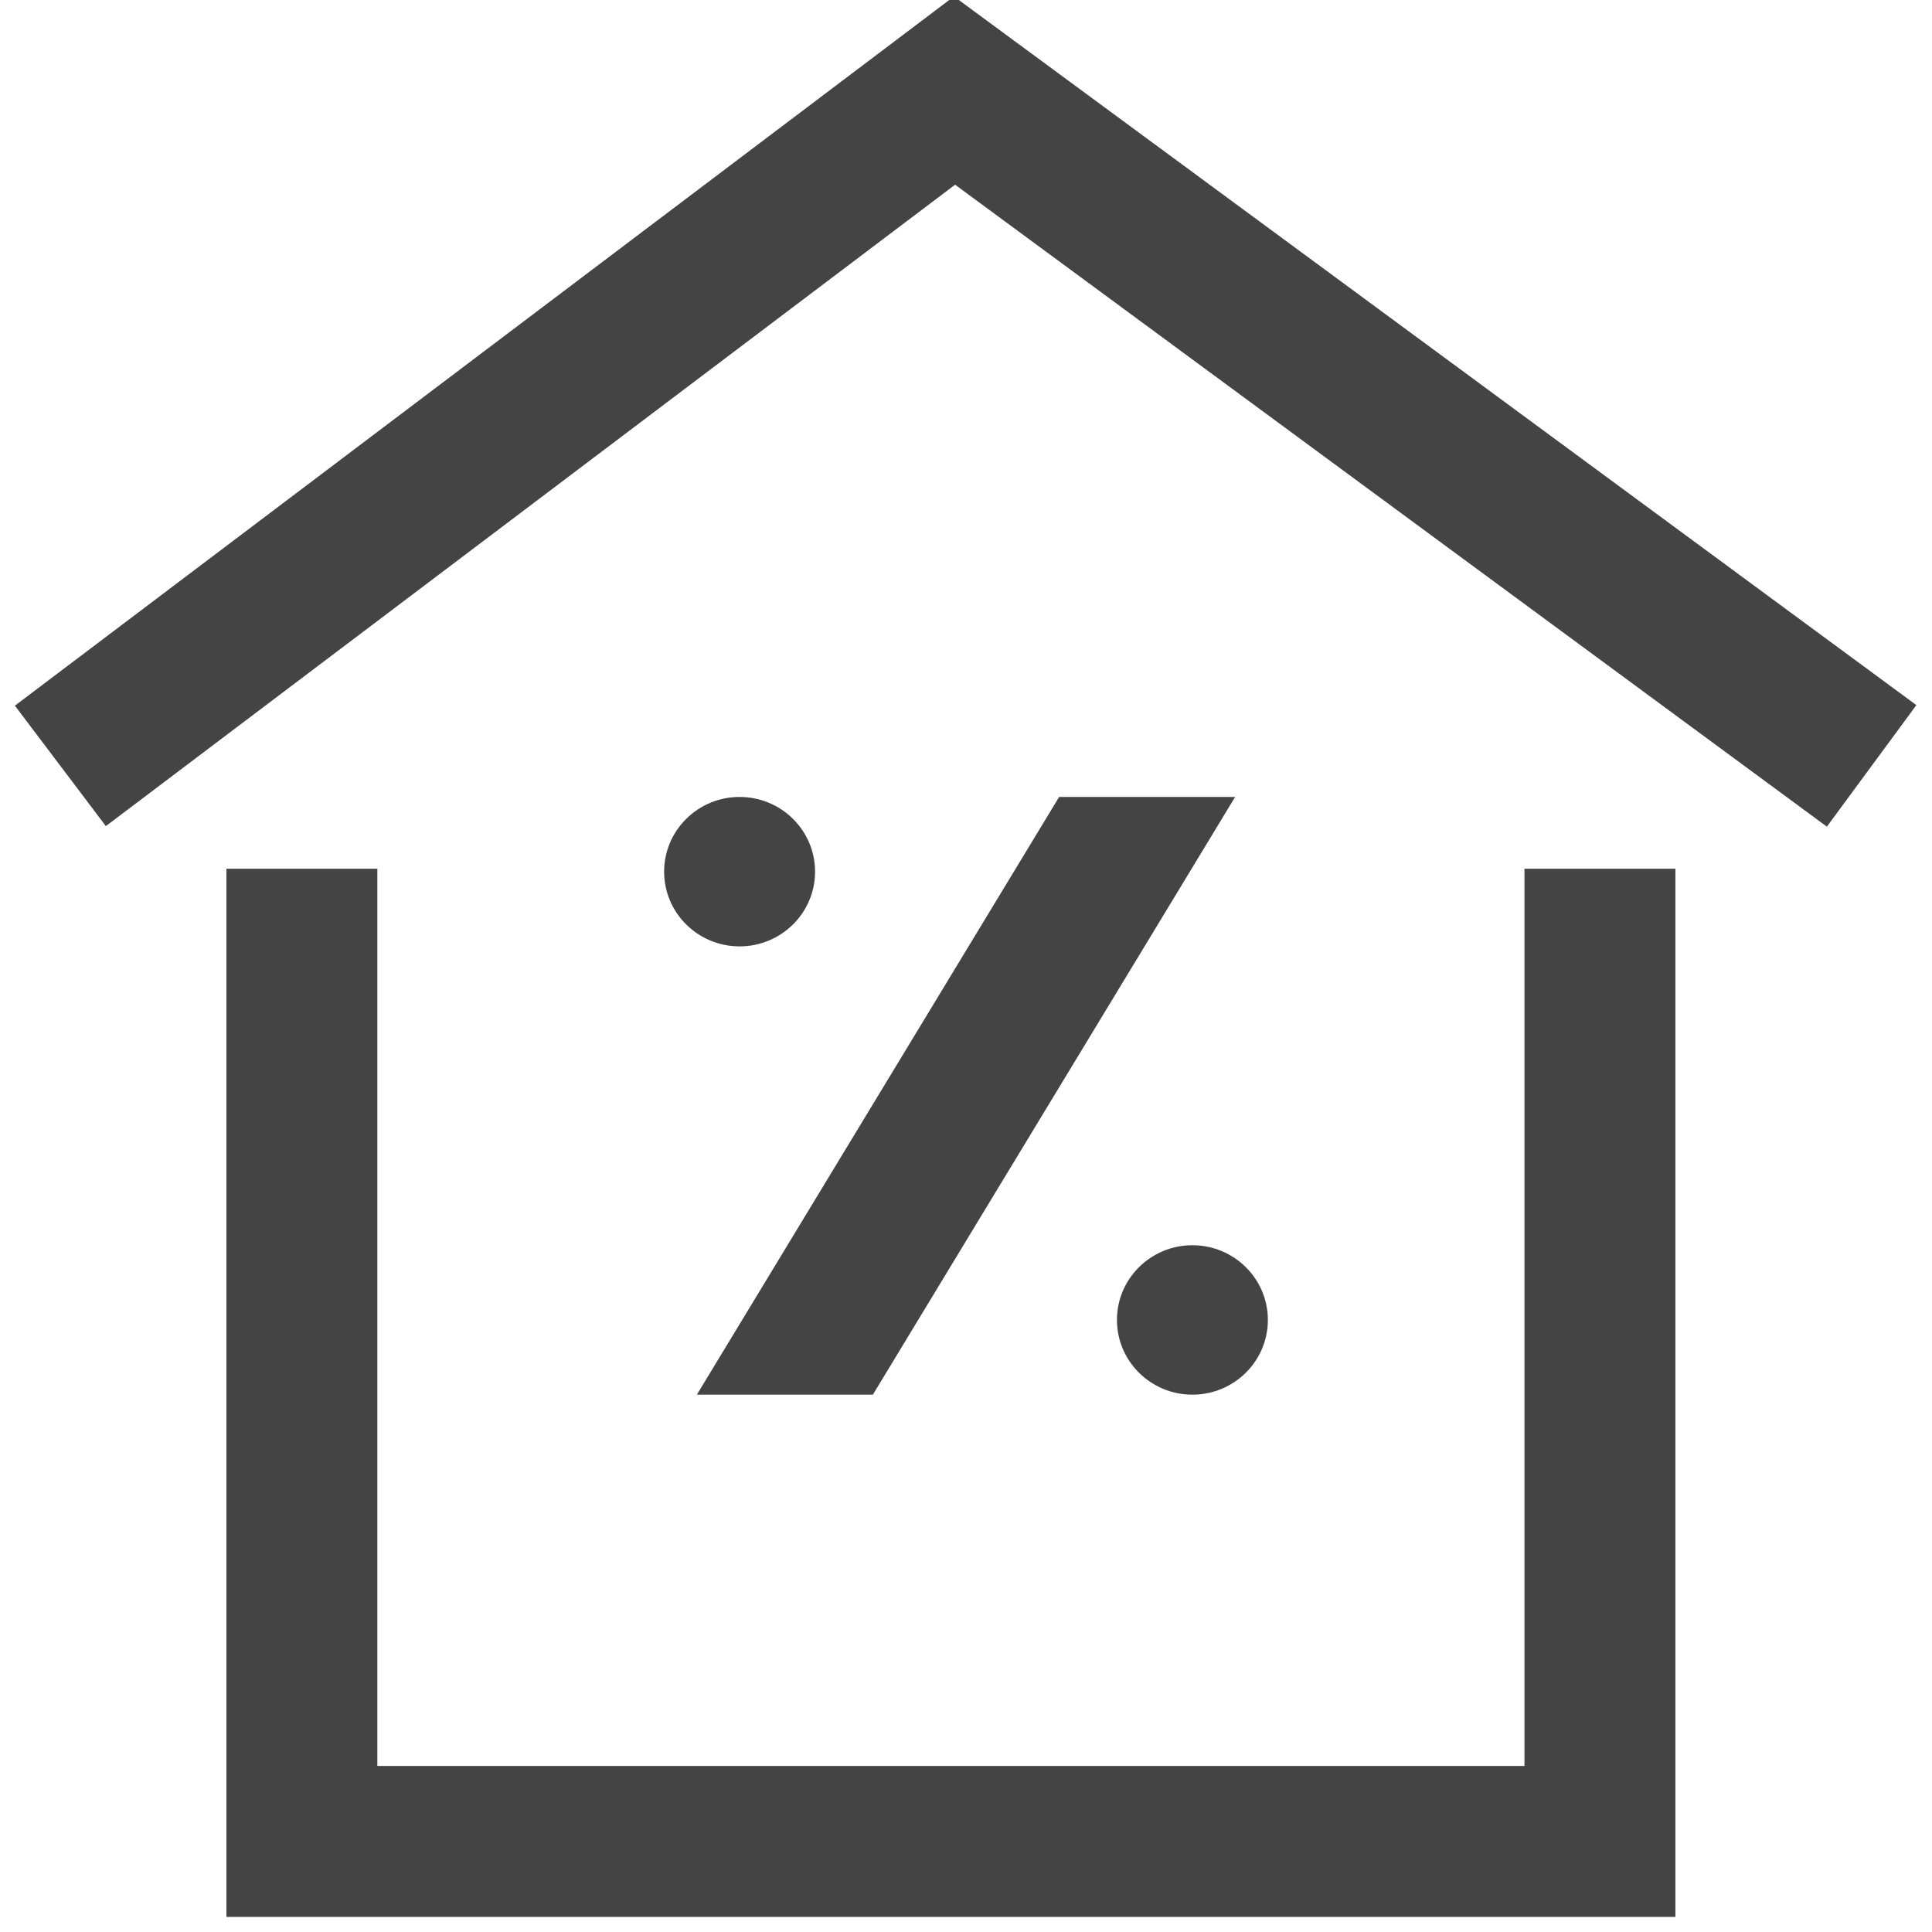 <?xml version="1.0" encoding="UTF-8"?> <svg xmlns="http://www.w3.org/2000/svg" width="64" height="64" viewBox="0 0 64 64" fill="none"><g clip-path="url(#clip0_26_80)"><path d="M10 28.778V61H53V28.778M62 25.371L31.62 3L2 25.371" stroke="#444444" stroke-width="5"></path><path d="M22 28.875C22 30.241 23.12 31.35 24.5 31.35C25.88 31.35 27 30.241 27 28.875C27 27.509 25.88 26.4 24.5 26.4C23.12 26.4 22 27.509 22 28.875Z" fill="#444444"></path><path d="M39.5 46.2C40.88 46.2 42 45.091 42 43.725C42 42.359 40.88 41.25 39.5 41.25C38.12 41.25 37 42.359 37 43.725C37 45.091 38.12 46.2 39.5 46.2Z" fill="#444444"></path><path d="M28.915 46.2L40.915 26.4H35.085L23.085 46.2H28.915Z" fill="#444444"></path></g><defs><clipPath id="clip0_26_80"><rect width="64" height="64" fill="white"></rect></clipPath></defs></svg> 